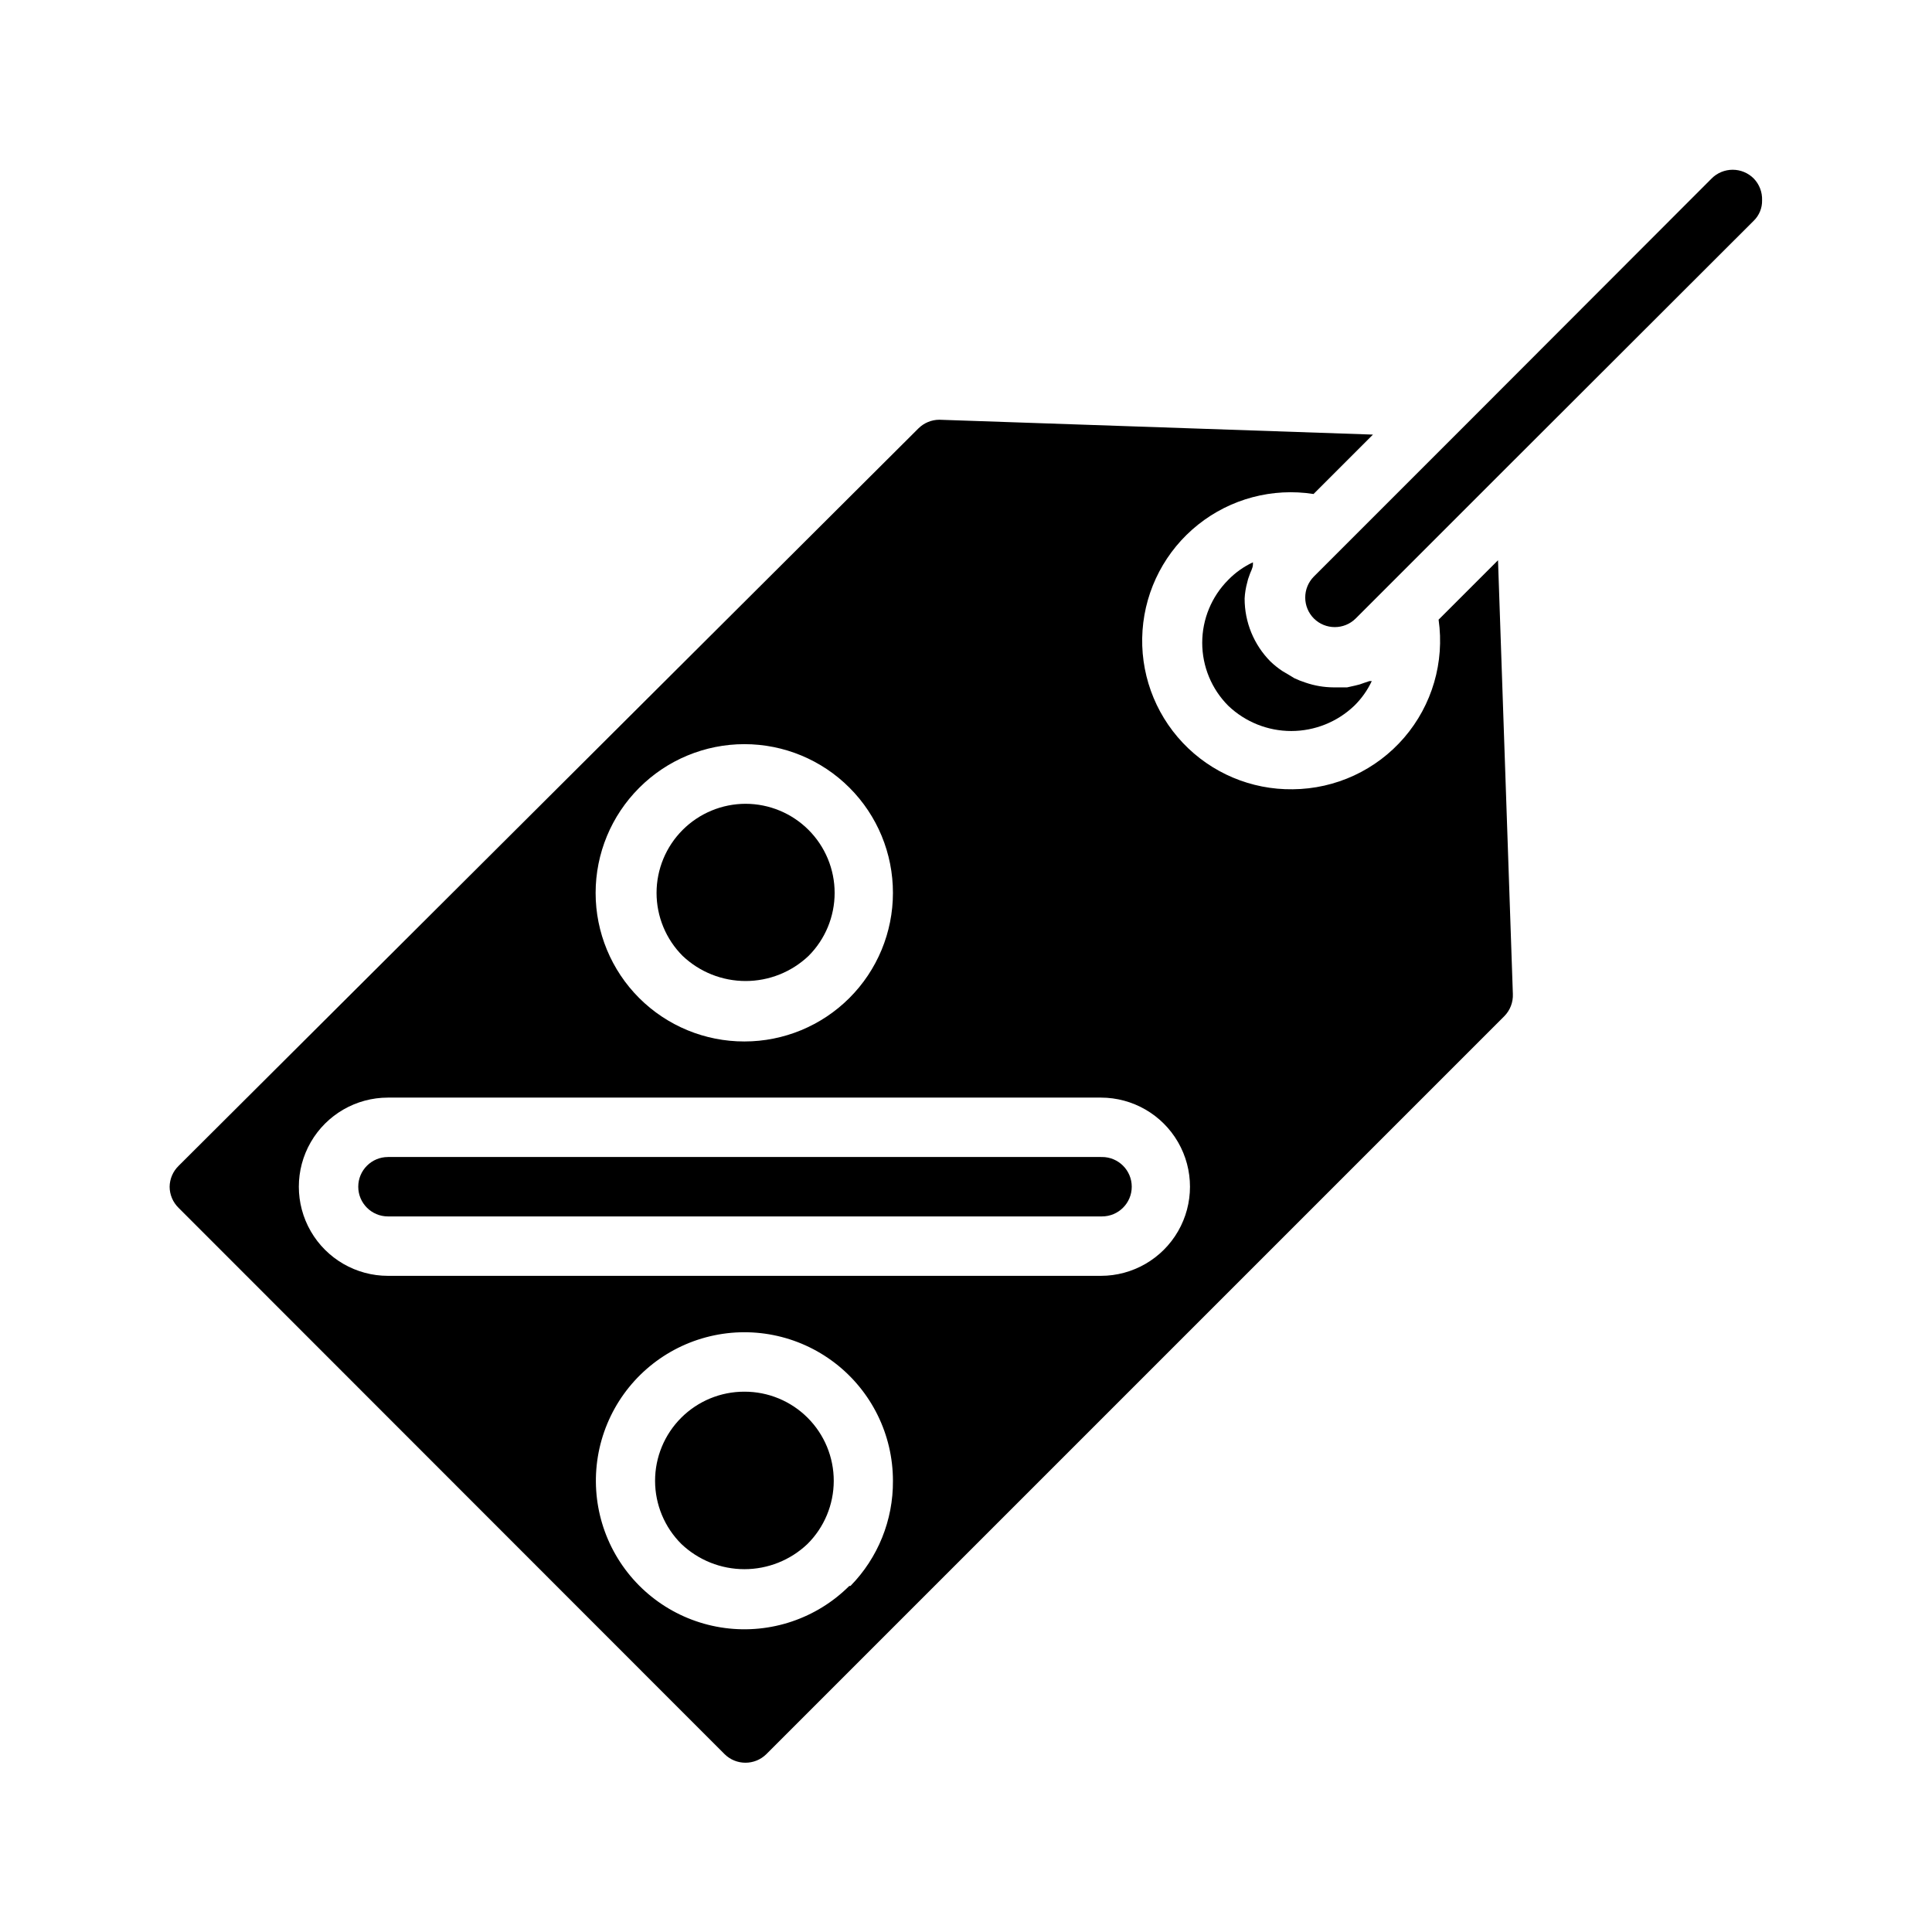 <?xml version="1.0" encoding="UTF-8"?>
<!-- Uploaded to: SVG Repo, www.svgrepo.com, Generator: SVG Repo Mixer Tools -->
<svg fill="#000000" width="800px" height="800px" version="1.1" viewBox="144 144 512 512" xmlns="http://www.w3.org/2000/svg">
 <g>
  <path d="m473.84 302.62c-0.016 6.25 2.445 12.25 6.848 16.688 0.977 0.93 2.027 1.773 3.148 2.519l2.125 1.258 1.023 0.629v0.004c0.969 0.461 1.969 0.855 2.992 1.18 2.379 0.82 4.879 1.246 7.398 1.262h3.621l2.125-0.473c0.809-0.164 1.598-0.402 2.363-0.711l1.418-0.473h0.629c-1.145 2.441-2.719 4.652-4.644 6.535-4.496 4.293-10.473 6.688-16.691 6.688-6.215 0-12.191-2.394-16.688-6.688-4.422-4.426-6.906-10.43-6.906-16.688 0-6.258 2.484-12.262 6.906-16.688 1.883-1.93 4.094-3.504 6.535-4.644v0.551c0 1.023-0.707 2.047-1.023 3.148-0.203 0.508-0.363 1.035-0.473 1.574-0.395 1.414-0.633 2.863-0.707 4.328z"/>
  <path d="m324.9 397.32c-4.422-4.426-6.906-10.43-6.906-16.691 0-6.258 2.488-12.262 6.91-16.688 4.426-4.43 10.426-6.918 16.688-6.926 6.258 0.008 12.258 2.496 16.684 6.926 4.422 4.426 6.91 10.43 6.91 16.688 0 6.262-2.484 12.266-6.906 16.691-4.504 4.277-10.48 6.66-16.688 6.66-6.211 0-12.184-2.383-16.691-6.66z"/>
  <path d="m436.05 450.62h-188.93 0.004c-4.348 0-7.875 3.523-7.875 7.871 0 4.348 3.527 7.871 7.875 7.871h188.93-0.004c4.348 0 7.875-3.523 7.875-7.871 0-4.348-3.527-7.871-7.875-7.871zm0 0h-188.93 0.004c-4.348 0-7.875 3.523-7.875 7.871 0 4.348 3.527 7.871 7.875 7.871h188.93-0.004c4.348 0 7.875-3.523 7.875-7.871 0-4.348-3.527-7.871-7.875-7.871zm104.94-158.15-15.746 15.746c1.613 11.246-1.711 22.641-9.117 31.254-7.406 8.613-18.176 13.605-29.535 13.695-11.012 0.152-21.586-4.316-29.148-12.32-7.566-8.008-11.434-18.812-10.66-29.801 0.777-10.988 6.117-21.148 14.73-28.012 8.613-6.867 19.707-9.809 30.59-8.117l15.742-15.742-114.93-3.938c-2.066 0.012-4.043 0.832-5.512 2.285l-196.09 195.46c-1.484 1.453-2.332 3.434-2.363 5.512 0.008 2.102 0.859 4.117 2.363 5.59l144.69 144.77c3.07 3.051 8.027 3.051 11.098 0l195.54-195.54c1.551-1.559 2.379-3.703 2.281-5.902zm-227.58 60.301c7.383-7.398 17.406-11.559 27.855-11.562 10.453-0.004 20.48 4.152 27.863 11.551 7.387 7.394 11.527 17.426 11.508 27.879 0 10.441-4.144 20.449-11.527 27.832-7.383 7.383-17.395 11.527-27.832 11.527-10.453 0.02-20.484-4.121-27.883-11.504-7.394-7.387-11.551-17.41-11.547-27.863 0-10.453 4.16-20.477 11.562-27.859zm55.656 211.52v0.004c-8.664 8.637-20.852 12.754-32.98 11.141-12.125-1.613-22.812-8.773-28.918-19.375-6.106-10.602-6.934-23.438-2.242-34.738 4.691-11.297 14.371-19.77 26.188-22.93 11.82-3.16 24.438-0.641 34.137 6.809 9.703 7.453 15.391 18.992 15.387 31.227 0.082 10.41-3.965 20.43-11.258 27.867zm66.676-82.184h-188.93v0.004c-8.438 0-16.234-4.504-20.453-11.809-4.219-7.309-4.219-16.309 0-23.617 4.219-7.309 12.016-11.809 20.453-11.809h188.93c8.438 0 16.234 4.5 20.453 11.809 4.219 7.309 4.219 16.309 0 23.617-4.219 7.305-12.016 11.809-20.453 11.809zm0-31.488h-188.93v0.004c-4.348 0-7.871 3.523-7.871 7.871 0 4.348 3.523 7.871 7.871 7.871h188.93c4.348 0 7.871-3.523 7.871-7.871 0-4.348-3.523-7.871-7.871-7.871zm-94.465 62.188v0.004c-6.281-0.016-12.309 2.473-16.754 6.914-4.441 4.438-6.934 10.465-6.922 16.746 0.012 6.281 2.527 12.301 6.988 16.723 4.504 4.273 10.477 6.656 16.688 6.656 6.211 0 12.184-2.383 16.688-6.656 4.461-4.422 6.973-10.441 6.988-16.723 0.012-6.281-2.481-12.309-6.922-16.746-4.445-4.441-10.473-6.93-16.754-6.914z"/>
  <path d="m610.97 197.06c0.055 2.039-0.746 4.008-2.203 5.43l-66.125 66.047-39.359 39.359c-3.07 3.055-8.031 3.055-11.102 0-1.453-1.465-2.273-3.445-2.281-5.508-0.012-2.094 0.809-4.106 2.281-5.59l39.359-39.359 66.047-66.125c1.477-1.492 3.492-2.328 5.59-2.328 2.098 0 4.109 0.836 5.59 2.328 1.484 1.535 2.277 3.609 2.203 5.746z"/>
 </g>
</svg>